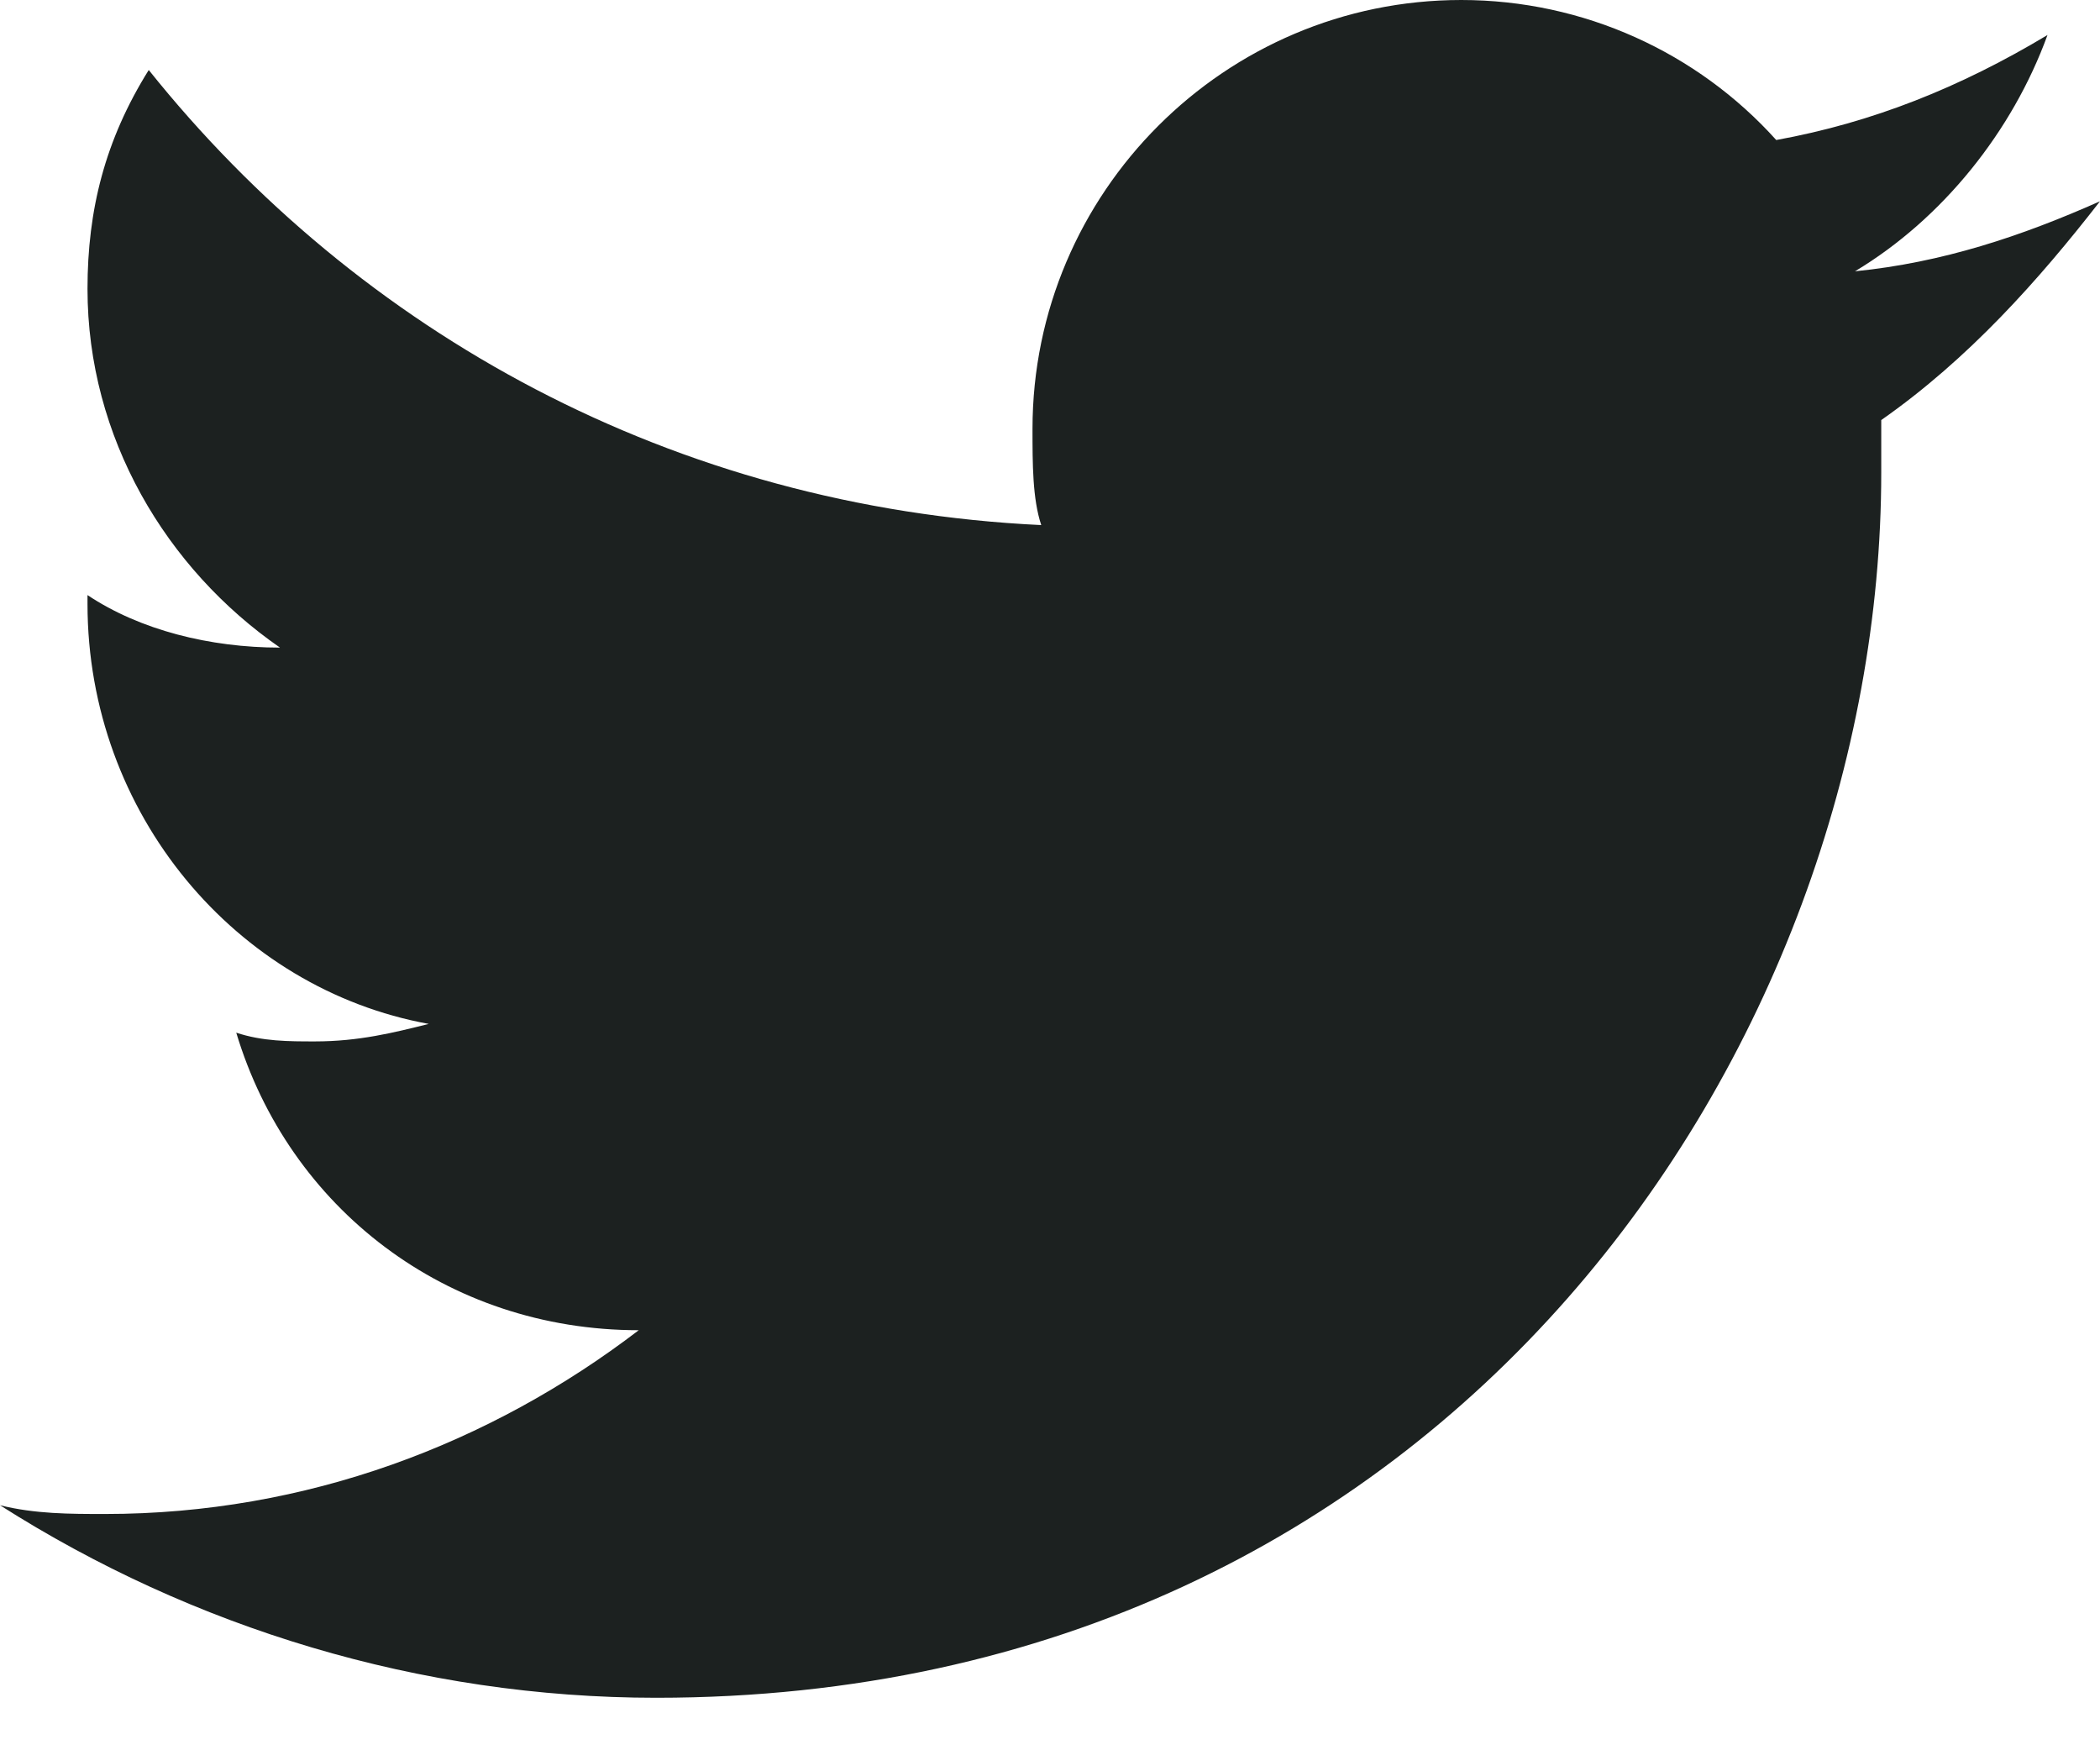 <svg width="18px" height="15px" viewBox="0 0 18 15" version="1.1" xmlns="http://www.w3.org/2000/svg" xmlns:xlink="http://www.w3.org/1999/xlink">
    <!-- Generator: sketchtool 3.8.3 (29802) - http://www.bohemiancoding.com/sketch -->
    <title>94528D3F-F3AE-455F-917F-954067F1D887</title>
    <desc>Created with sketchtool.</desc>
    <defs></defs>
    <g stroke="none" stroke-width="1" fill="none" fill-rule="evenodd">
        <g transform="translate(-1170, -14)" fill="#1C2120">
            <g>
                <g transform="translate(894, 12)">
                    <path d="M294,3.725 C293.325,4.025 292.65,4.25 291.9,4.325 C292.65,3.875 293.25,3.125 293.55,2.3 C292.8,2.75 292.05,3.05 291.225,3.2 C290.55,2.45 289.575,2 288.525,2 C286.5,2 284.85,3.65 284.85,5.675 C284.85,5.975 284.85,6.275 284.925,6.5 C281.775,6.35 279.075,4.85 277.275,2.6 C276.9,3.2 276.75,3.8 276.75,4.475 C276.75,5.75 277.425,6.875 278.4,7.55 C277.8,7.55 277.2,7.4 276.75,7.1 L276.75,7.175 C276.75,8.975 278.025,10.475 279.675,10.775 C279.375,10.85 279.075,10.925 278.7,10.925 C278.475,10.925 278.25,10.925 278.025,10.85 C278.475,12.35 279.825,13.4 281.475,13.4 C280.2,14.375 278.625,14.975 276.9,14.975 C276.6,14.975 276.3,14.975 276,14.9 C277.65,15.95 279.6,16.55 281.625,16.55 C288.45,16.55 292.125,10.925 292.125,6.05 L292.125,5.6 C292.875,5.075 293.475,4.4 294,3.725" id="twitter-icon"></path>
                </g>
            </g>
        </g>
    </g>
</svg>